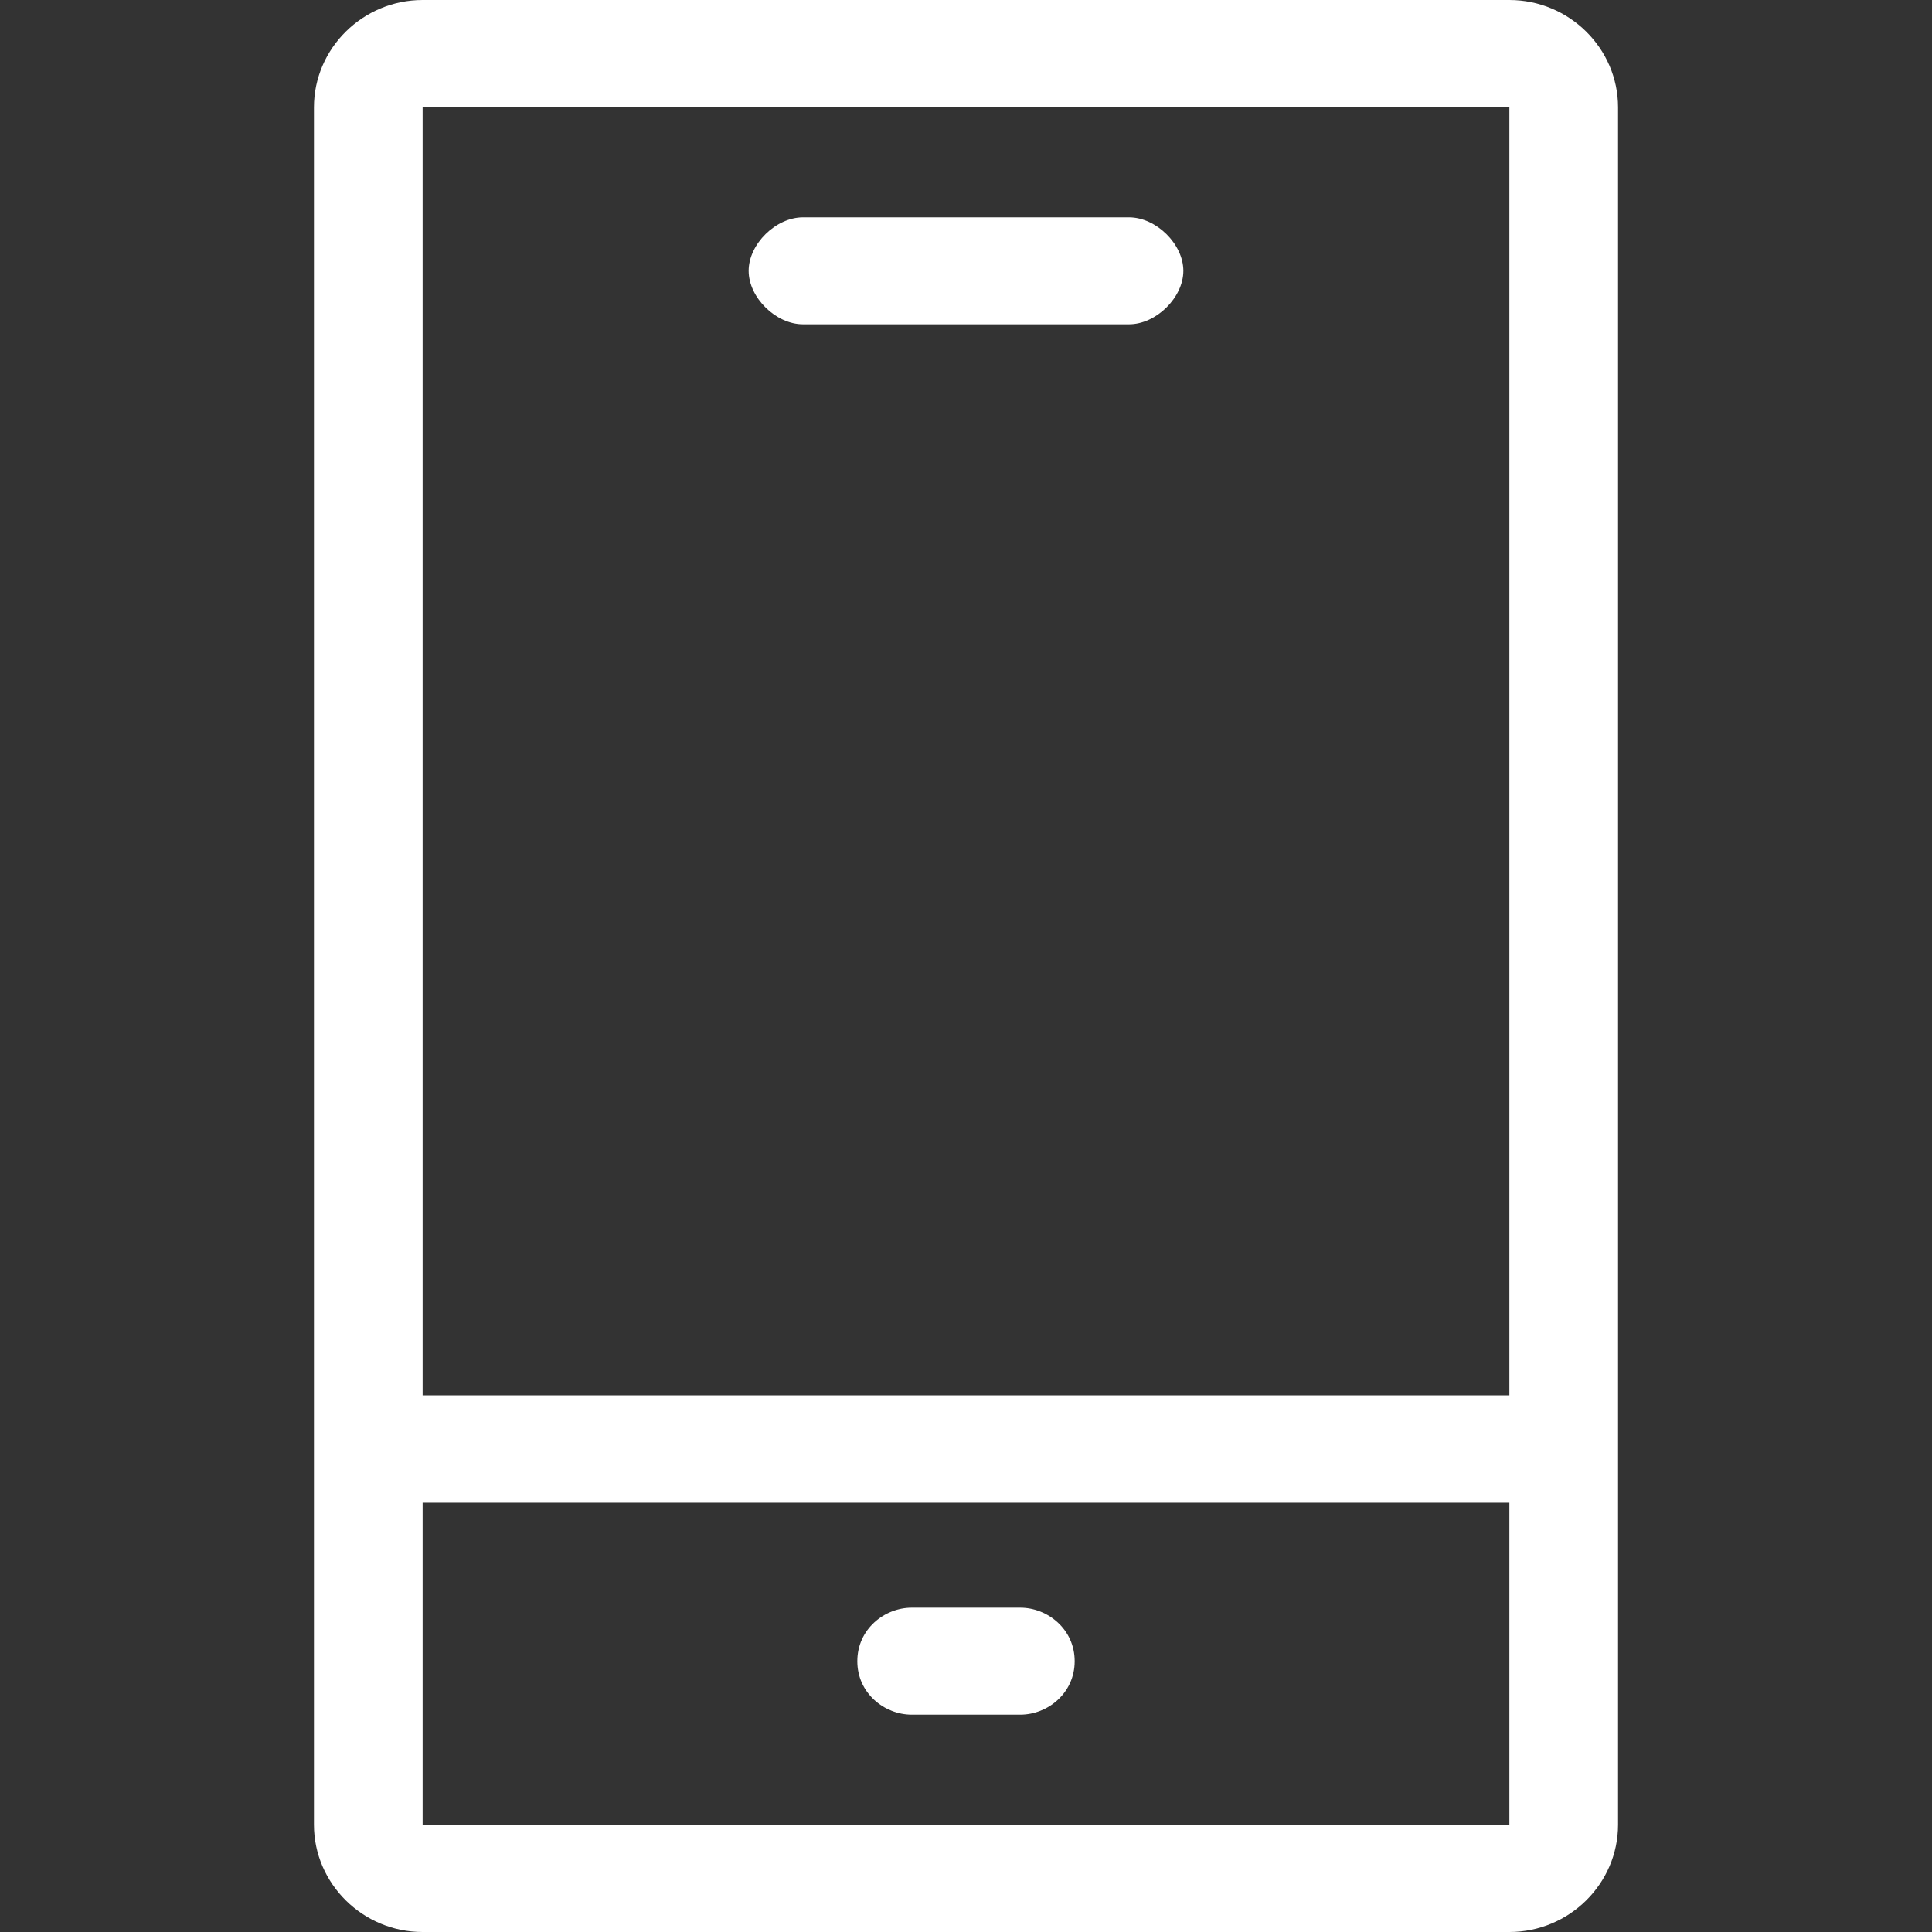 <?xml version="1.0" encoding="UTF-8"?>
<svg width="80px" height="80px" viewBox="0 0 80 80" version="1.1" xmlns="http://www.w3.org/2000/svg" xmlns:xlink="http://www.w3.org/1999/xlink">
    <rect x="0" y="0" width="80" height="80" fill="#333333" stroke="none"/>
    <title>map备份 2</title>
    <g id="页面-1" stroke="none" stroke-width="1" fill="none" fill-rule="evenodd">
        <g id="shouji-2备份" transform="translate(13, 0)" fill="#FFFFFF" fill-rule="nonzero">
            <path d="M49.5,0 L4.5,0 C2.025,0 0,2 0,4.444 L0,75.556 C0,78 2.025,80 4.5,80 L49.5,80 C51.975,80 54,78 54,75.556 L54,4.444 C54,2 51.975,0 49.5,0 L49.5,0 Z M49.5,75.556 L4.5,75.556 L4.5,62.222 L49.5,62.222 L49.5,75.556 Z M49.5,57.778 L4.5,57.778 L4.5,4.444 L49.5,4.444 L49.5,57.778 Z" id="形状"></path>
            <path d="M20.25,13.429 L33.75,13.429 C34.875,13.429 36,12.321 36,11.214 C36,10.107 34.875,9 33.75,9 L20.25,9 C19.125,9 18,10.107 18,11.214 C18,12.321 19.125,13.429 20.25,13.429 L20.25,13.429 Z M24.75,71 L29.25,71 C30.375,71 31.5,70.114 31.5,68.786 C31.5,67.457 30.375,66.571 29.25,66.571 L24.75,66.571 C23.625,66.571 22.5,67.457 22.5,68.786 C22.5,70.114 23.625,71 24.75,71 L24.75,71 Z" id="形状"></path>
        </g>
    </g>
</svg>